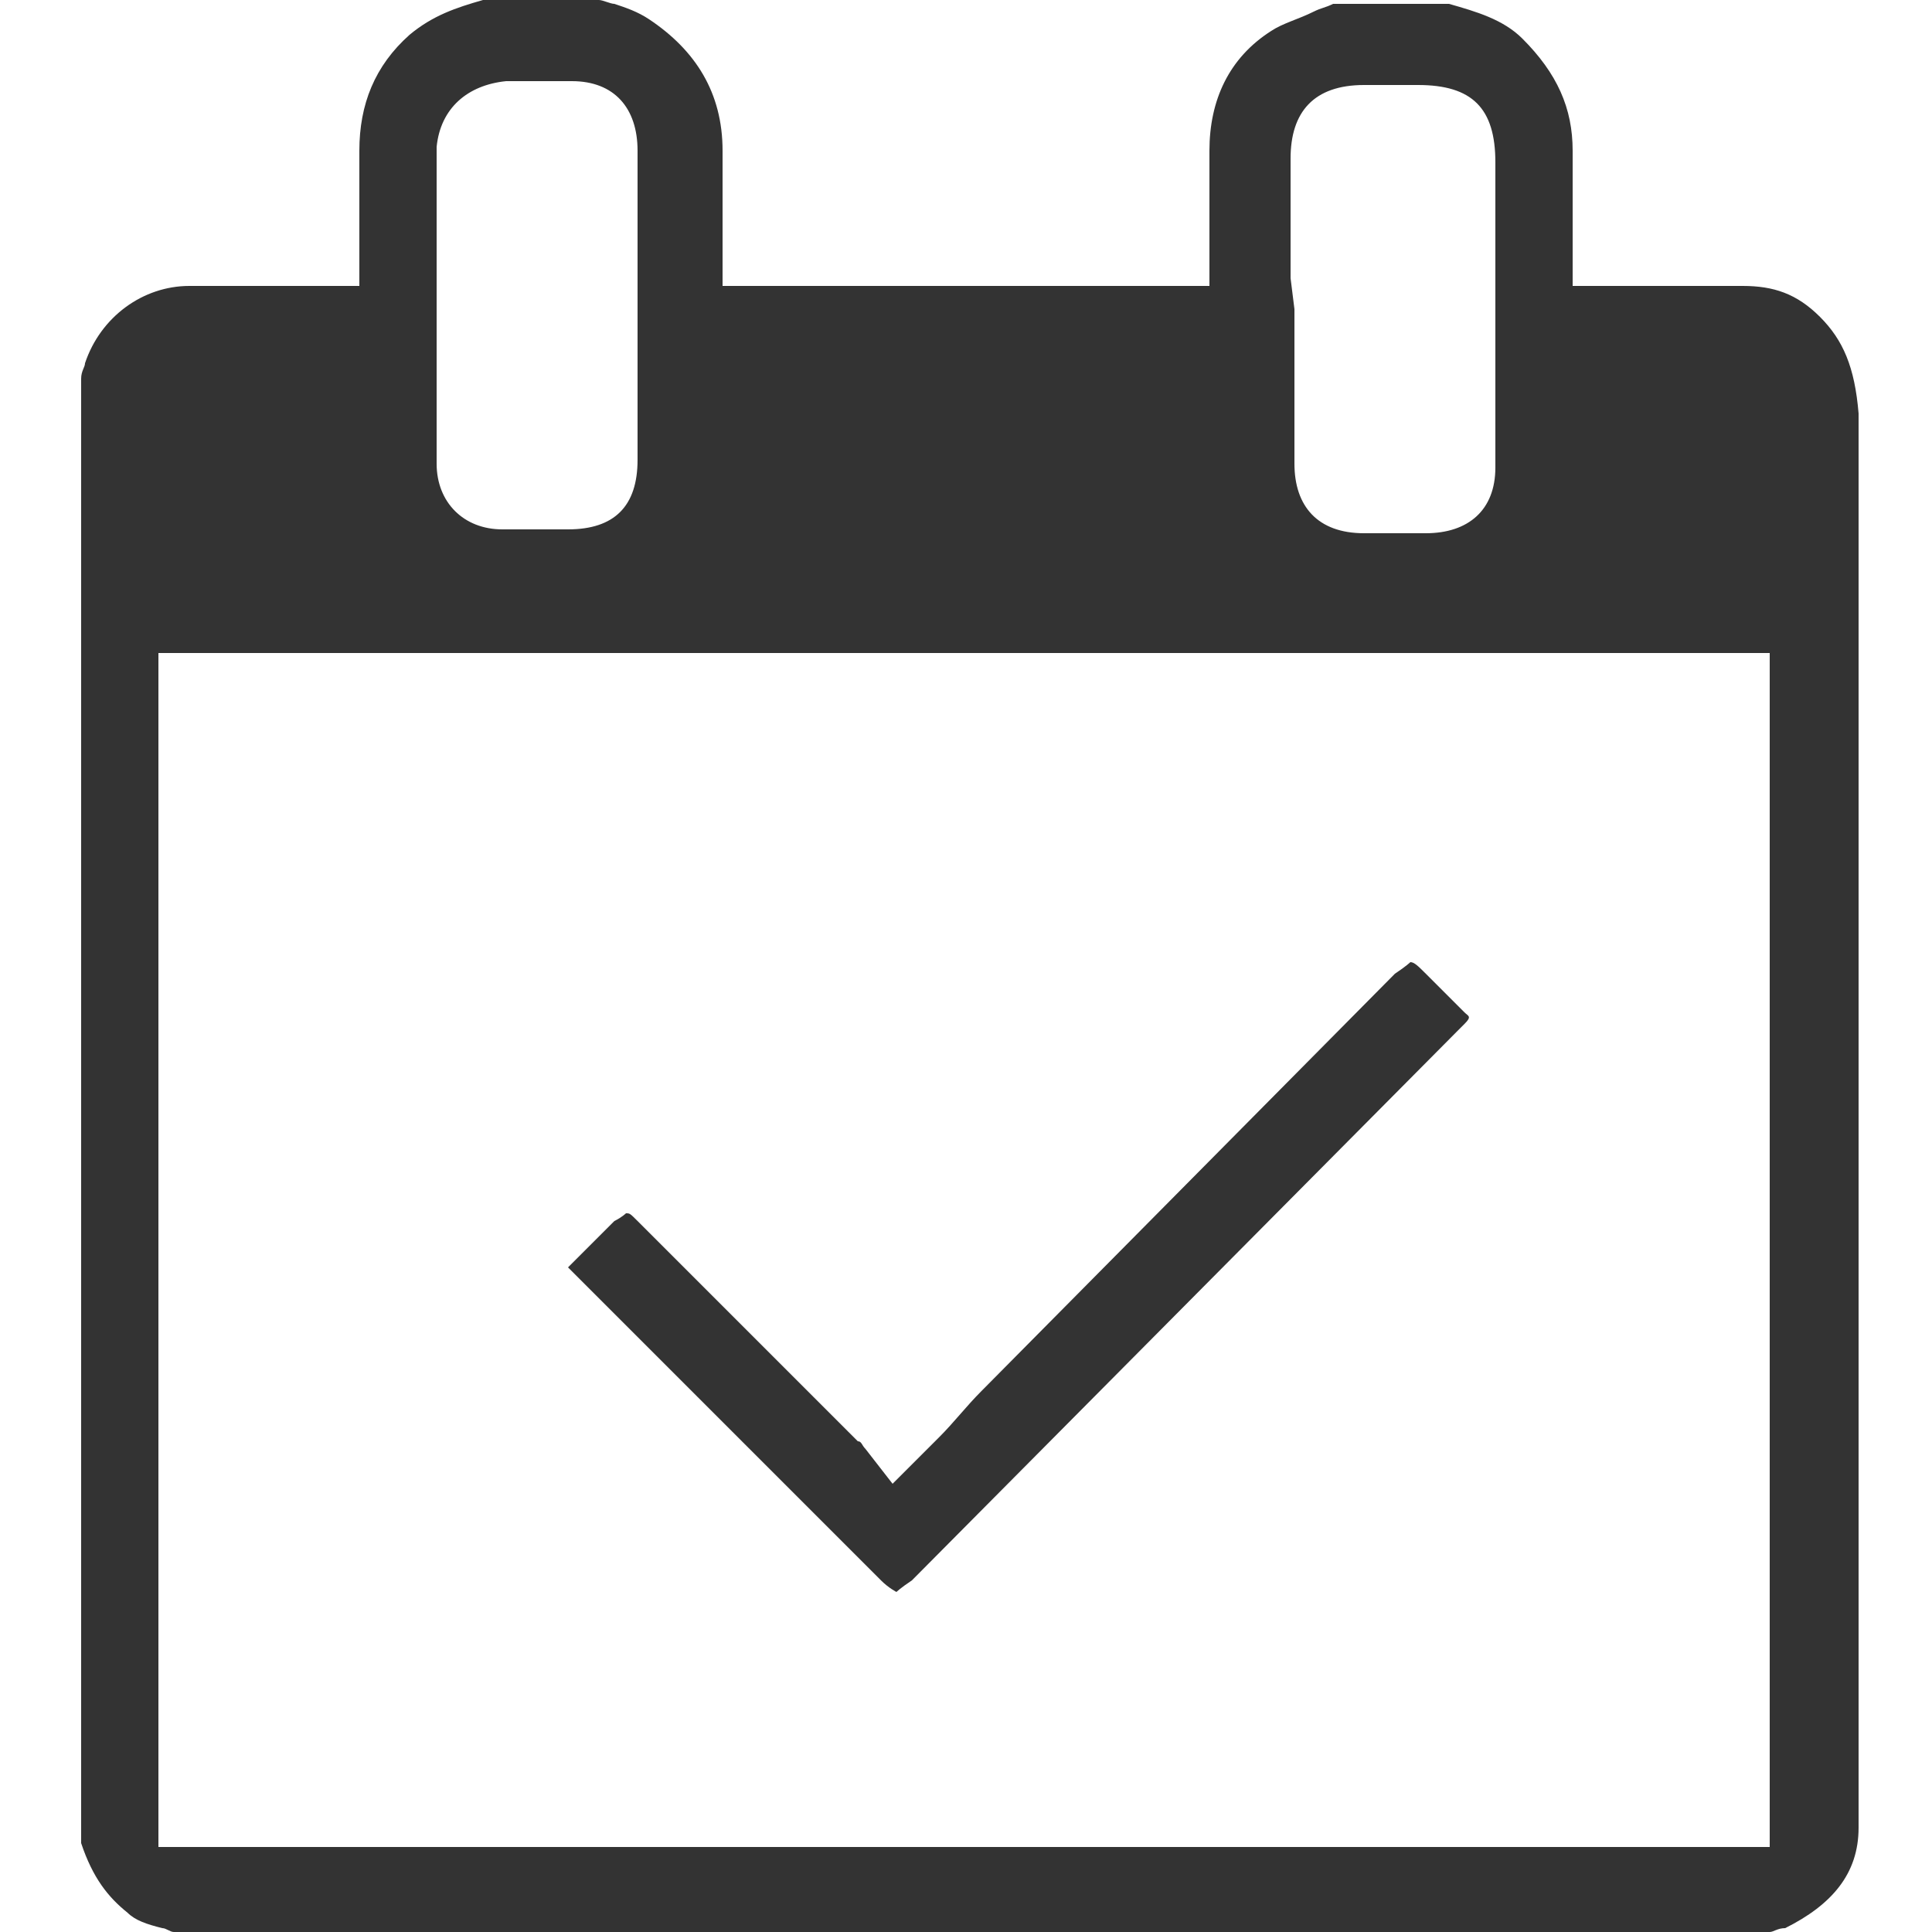 <?xml version="1.0" encoding="utf-8"?>
<!-- Generator: Adobe Illustrator 21.0.0, SVG Export Plug-In . SVG Version: 6.00 Build 0)  -->
<svg version="1.1" id="Layer_1" xmlns="http://www.w3.org/2000/svg" xmlns:xlink="http://www.w3.org/1999/xlink" x="0px" y="0px"
	 viewBox="0 0 50 50" style="enable-background:new 0 0 50 50;" xml:space="preserve">
<style type="text/css">
	.st0{fill:#333333;}
</style>
<g>
	<path class="st0" d="M47.1,8.2c-0.6-0.6-1.2-0.8-2-0.8c-0.8,0-1.7,0-2.5,0l-1.9,0l0-1.6c0-0.7,0-1.3,0-1.9c0-1.1-0.4-2-1.3-2.9
		c-0.5-0.5-1.2-0.7-1.9-0.9h-3c-0.2,0.1-0.3,0.1-0.5,0.2c-0.4,0.2-0.8,0.3-1.1,0.5c-1.1,0.7-1.6,1.8-1.6,3.1l0,1.8l0,1.7H18.7l0-1.6
		c0-0.6,0-1.2,0-1.9c0-1.5-0.7-2.6-1.9-3.4c-0.3-0.2-0.6-0.3-0.9-0.4c-0.1,0-0.3-0.1-0.4-0.1h-3c-0.7,0.2-1.3,0.4-1.9,0.9
		C9.7,1.7,9.3,2.7,9.3,3.9l0,3.5l-2.4,0c-0.7,0-1.4,0-2,0c-1.2,0-2.3,0.8-2.7,2c0,0.1-0.1,0.2-0.1,0.4l0,0v37.9
		c0.3,0.9,0.7,1.4,1.2,1.8c0.2,0.2,0.5,0.3,0.9,0.4c0.1,0,0.2,0.1,0.3,0.1h41.2l0.1,0c0.1,0,0.2-0.1,0.4-0.1
		c1.2-0.6,1.9-1.4,1.9-2.6c0-0.5,0-1,0-1.5l0-8.1c0-9,0-18,0-27C48,9.5,47.7,8.8,47.1,8.2z M33.4,7.2c0-1,0-2.1,0-3.1
		c0-1.2,0.6-1.9,1.9-1.9c0.4,0,0.7,0,1.1,0l0.3,0c1.4,0,2,0.6,2,2l0,7.3c0,0.2,0,0.4,0,0.6c0,1.1-0.7,1.7-1.8,1.7
		c-0.2,0-0.5,0-0.7,0c-0.3,0-0.6,0-0.9,0c-1.2,0-1.8-0.7-1.8-1.8c0-0.9,0-1.9,0-2.8l0-1.2L33.4,7.2z M13.1,2.1c0.6,0,1.2,0,1.7,0
		c1.1,0,1.7,0.7,1.7,1.8c0,0.9,0,1.9,0,2.8l0,1.2l0,0.8c0,1.1,0,2.1,0,3.2c0,1.2-0.6,1.8-1.8,1.8l-0.2,0c-0.2,0-0.5,0-0.7,0
		c-0.3,0-0.5,0-0.8,0c-1,0-1.7-0.7-1.7-1.7c0-2.7,0-5.5,0-8.2C11.4,2.8,12.1,2.2,13.1,2.1z M45.9,47.8H4.1V16.9h41.7V47.8z"/>
	<path class="st0" d="M22.8,40.9c0.2,0.2,0.4,0.3,0.4,0.3c0,0,0.1-0.1,0.4-0.3l14.1-14.2c0.1-0.1,0.2-0.2,0.2-0.2
		c0.2-0.2,0.1-0.2,0-0.3c-0.2-0.2-0.5-0.5-0.7-0.7l-0.3-0.3c-0.2-0.2-0.3-0.3-0.4-0.3c0,0-0.1,0.1-0.4,0.3L25.4,36
		c-0.4,0.4-0.7,0.8-1.1,1.2l-1.2,1.2l-0.7-0.9c-0.1-0.1-0.1-0.2-0.2-0.2c-1.9-1.9-3.8-3.8-5.7-5.7c-0.2-0.2-0.2-0.2-0.3-0.2
		c0,0-0.1,0.1-0.3,0.2l-0.9,0.9c-0.2,0.2-0.3,0.3-0.3,0.3c0,0,0.1,0.1,0.3,0.3L22.8,40.9z"/>
</g>
</svg>
